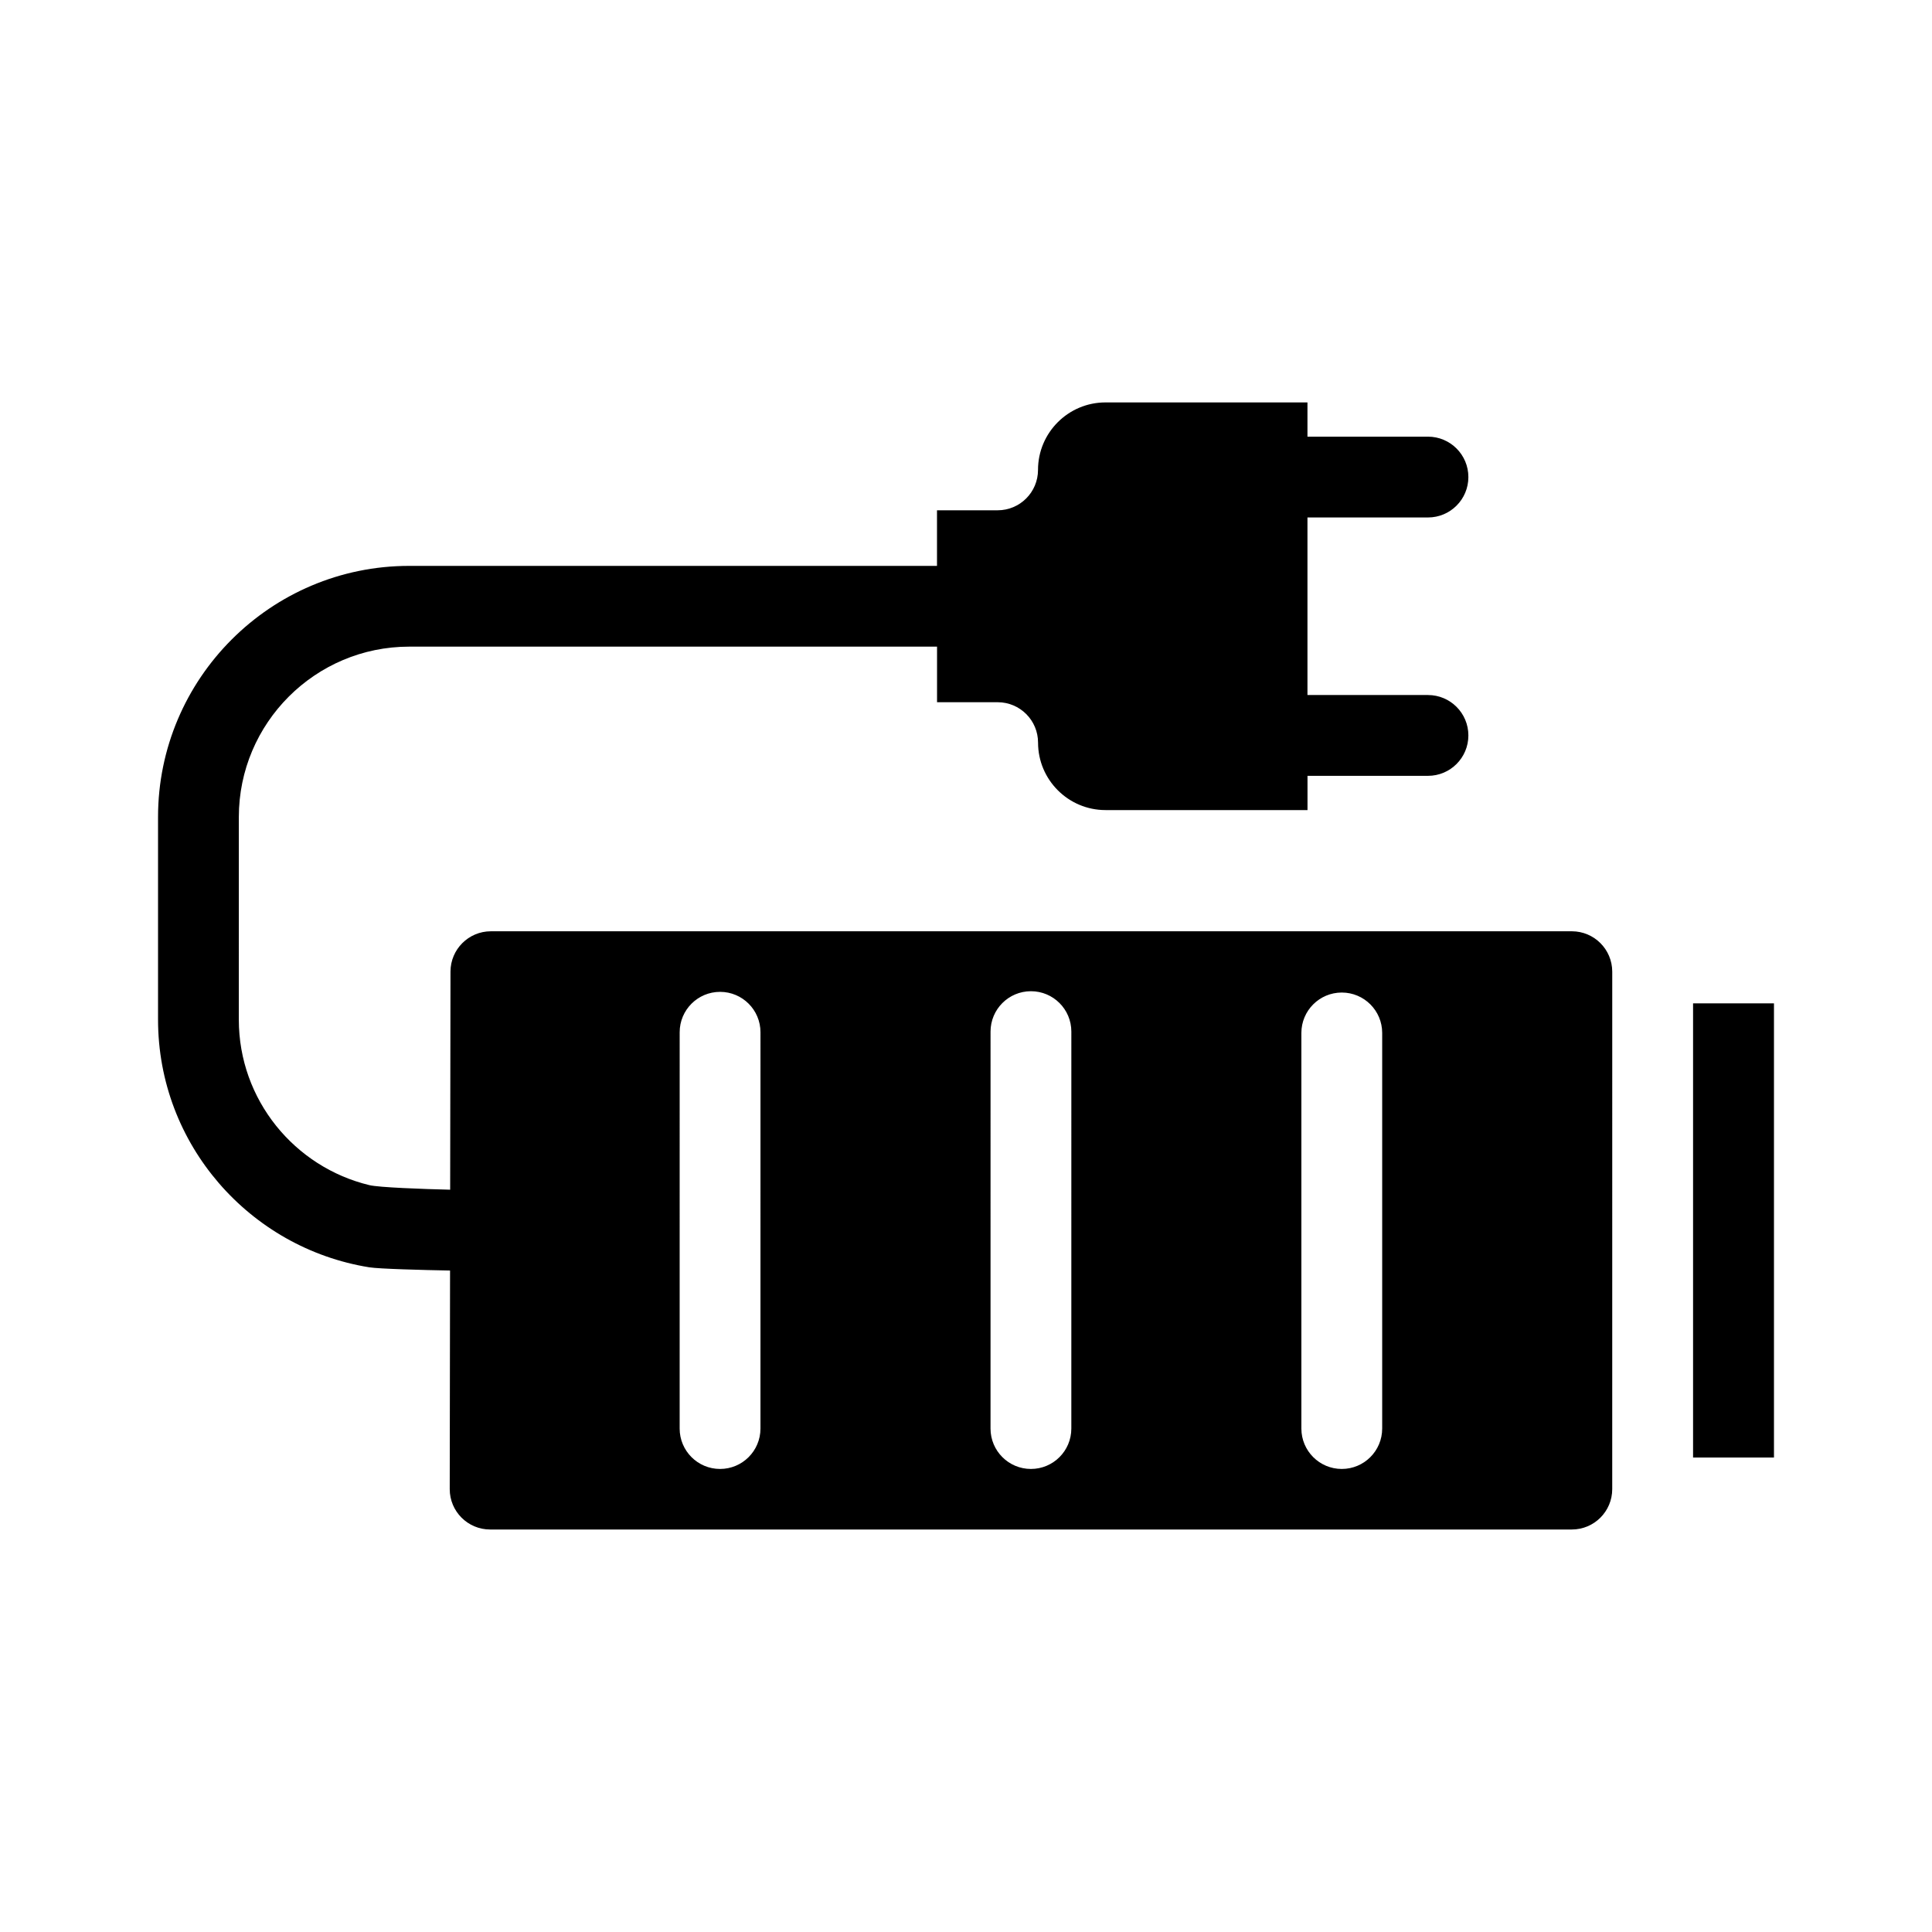 <?xml version="1.0" encoding="UTF-8"?>
<!-- Uploaded to: SVG Repo, www.svgrepo.com, Generator: SVG Repo Mixer Tools -->
<svg fill="#000000" width="800px" height="800px" version="1.1" viewBox="144 144 512 512" xmlns="http://www.w3.org/2000/svg">
 <g>
  <path d="m560.54 390.8h-286.45c-5.906 0-10.695 4.781-10.707 10.691l-0.086 57.793c-7.199-0.172-18.863-0.594-21.41-1.211-19.816-4.769-34.598-22.602-34.598-43.855l0.004-53.699c0-24.895 20.254-45.152 45.152-45.152h139.88v14.73h16.062c5.914 0 10.707 4.793 10.707 10.707 0 9.855 8.02 17.875 17.875 17.875h53.531v-9.078l31.926 0.004c5.914 0 10.707-4.793 10.707-10.707 0-5.914-4.793-10.707-10.707-10.707h-31.938v-47.055h31.938c5.914 0 10.707-4.793 10.707-10.707 0-5.914-4.793-10.707-10.707-10.707h-31.938v-9.074h-53.531c-9.855 0-17.875 8.02-17.875 17.879 0 5.914-4.793 10.707-10.707 10.707h-16.062v14.73l-139.87 0.004c-36.699-0.012-66.562 29.852-66.562 66.551v53.691c0 33.094 24.297 60.547 55.977 65.641 2.59 0.418 14.219 0.727 21.41 0.855l-0.086 57.906c-0.012 5.918 4.785 10.723 10.707 10.723h286.66c5.914 0 10.707-4.793 10.707-10.707l0.004-137.12c-0.004-5.918-4.801-10.707-10.711-10.707zm-215.01 131.78c0 5.914-4.793 10.707-10.707 10.707-5.914 0-10.707-4.793-10.707-10.707l0.004-105.02c0-5.914 4.793-10.707 10.707-10.707s10.707 4.793 10.707 10.707zm82.383 0c0 5.914-4.793 10.707-10.707 10.707-5.914 0-10.707-4.793-10.707-10.707l0.004-105.19c0-5.914 4.793-10.707 10.707-10.707 5.914 0 10.707 4.793 10.707 10.707zm82.379 0c0 5.914-4.793 10.707-10.707 10.707-5.914 0-10.707-4.793-10.707-10.707v-104.84c0-5.914 4.793-10.707 10.707-10.707 5.914 0 10.707 4.793 10.707 10.707z"/>
  <path d="m592.68 409.9h21.441v120.36h-21.441z"/>
 </g>
</svg>